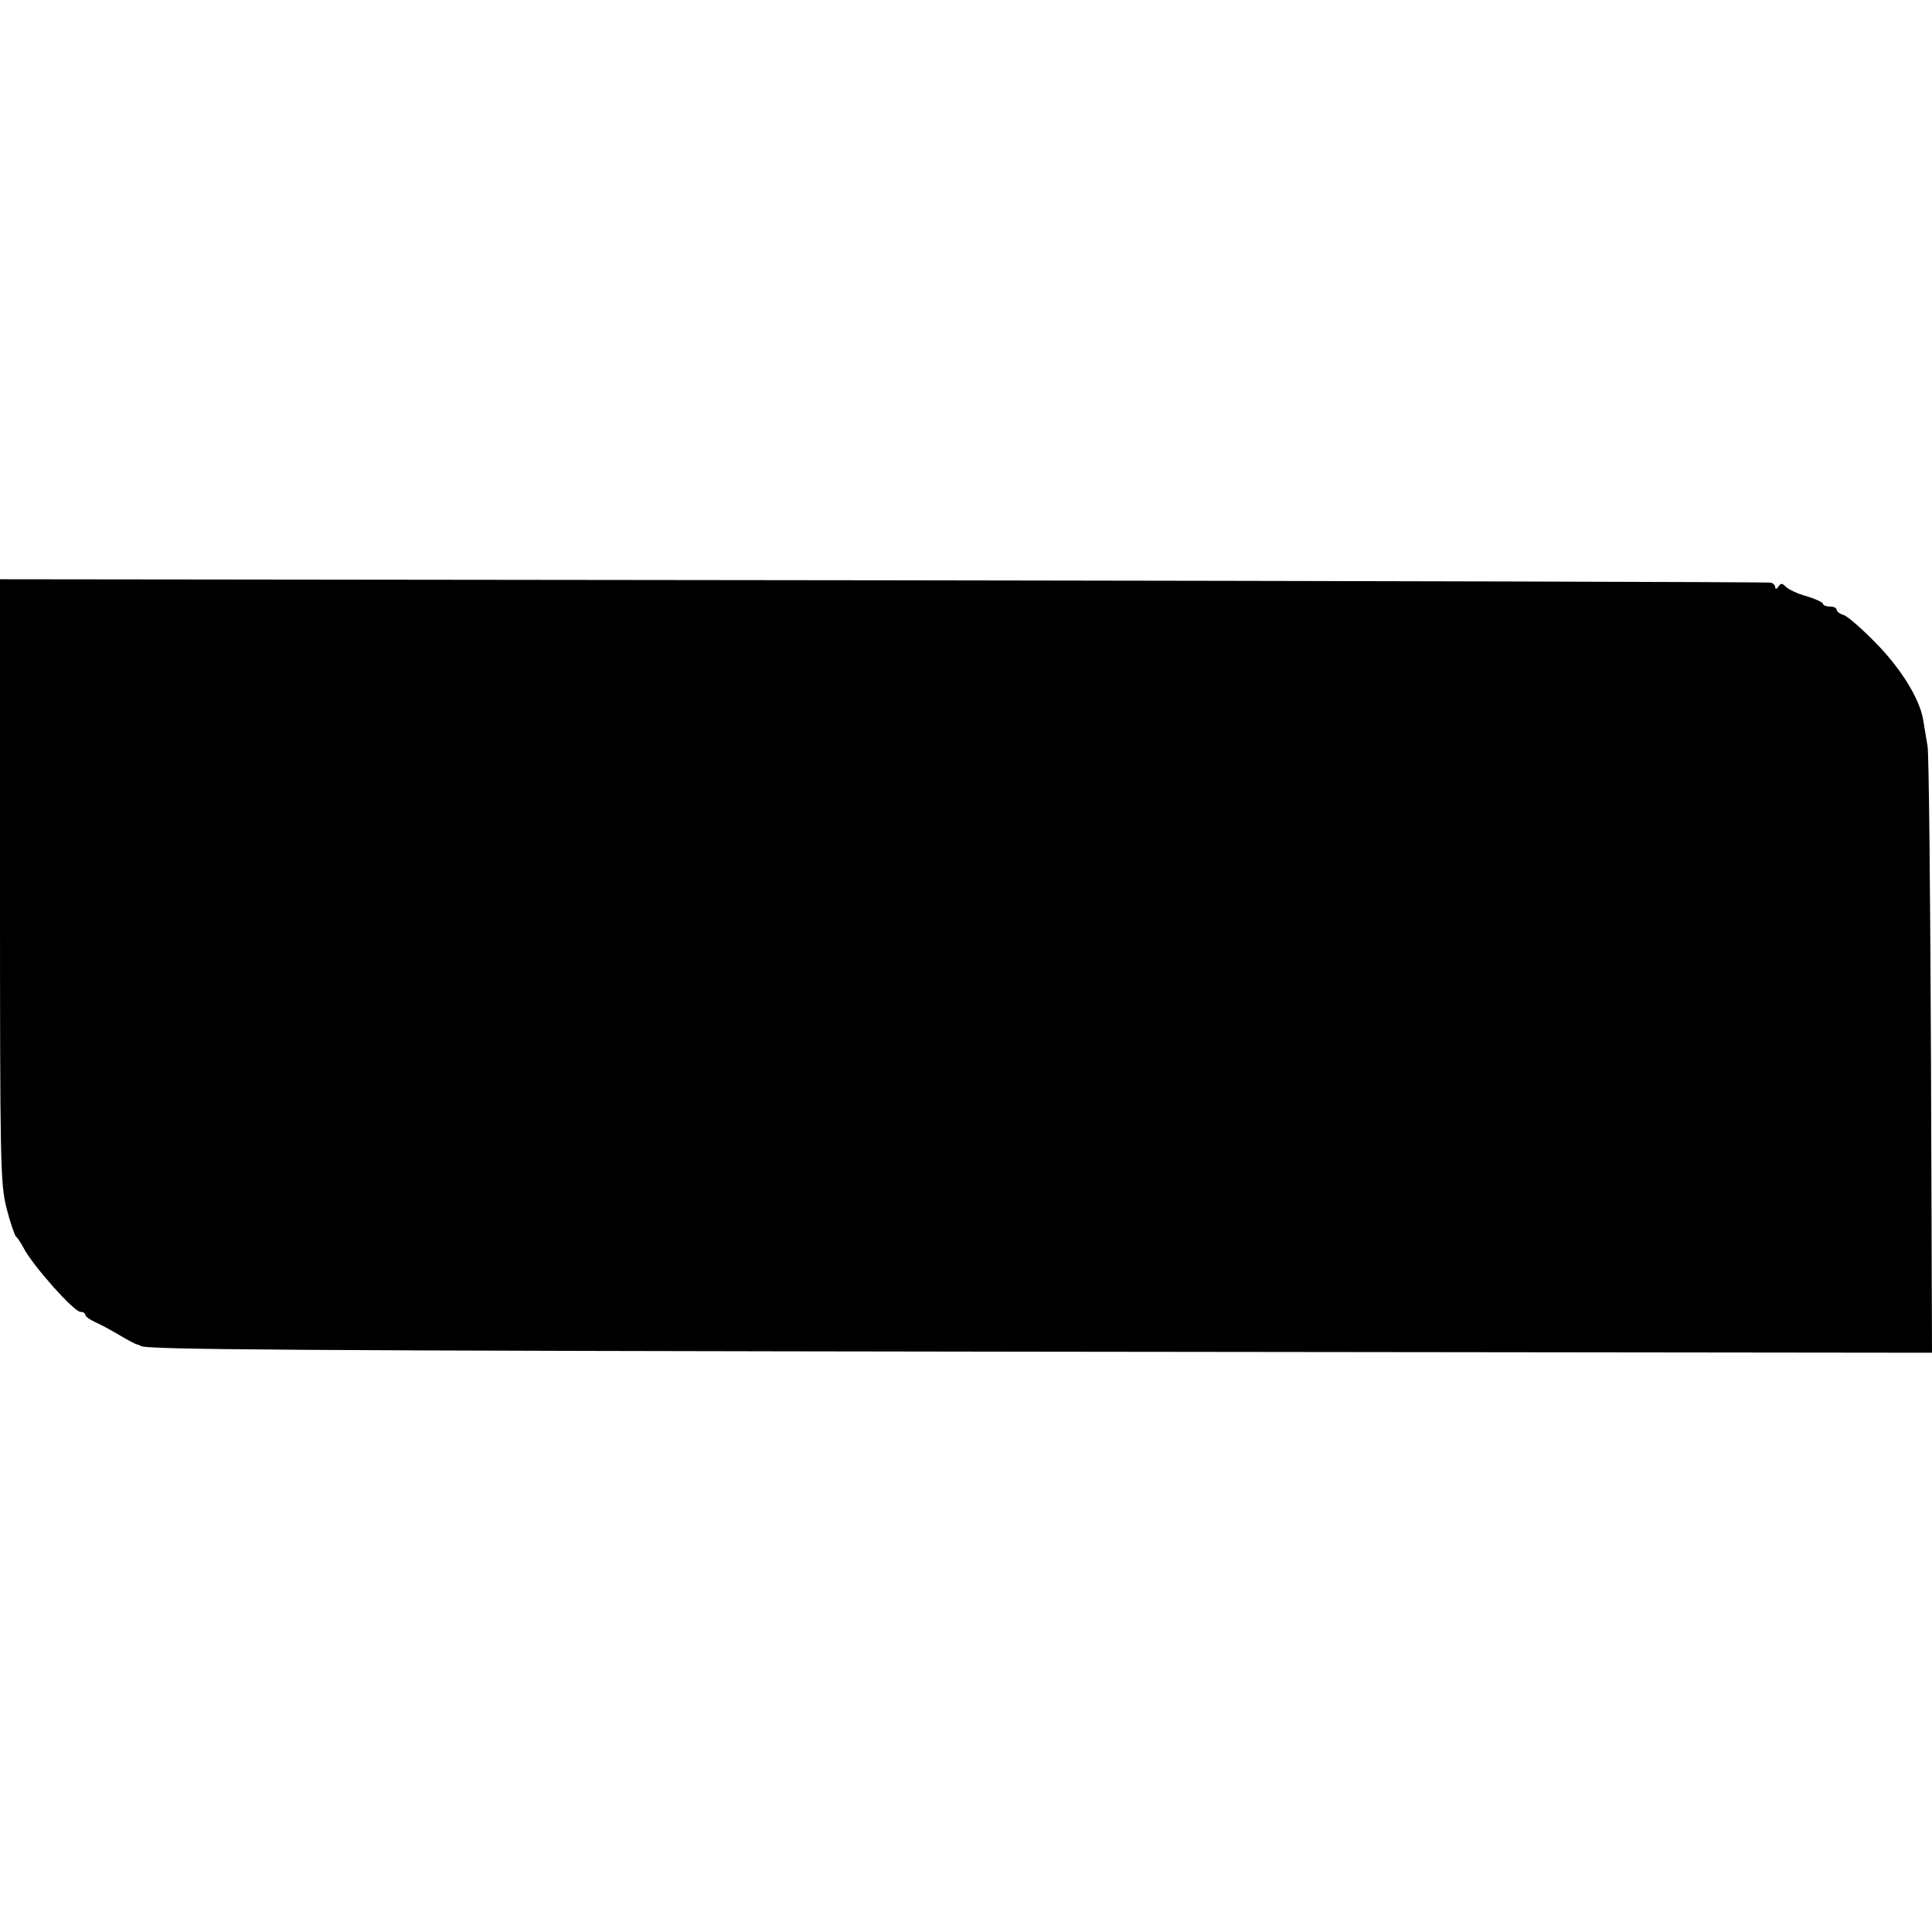 <?xml version="1.0" standalone="no"?>
<!DOCTYPE svg PUBLIC "-//W3C//DTD SVG 20010904//EN"
 "http://www.w3.org/TR/2001/REC-SVG-20010904/DTD/svg10.dtd">
<svg version="1.0" xmlns="http://www.w3.org/2000/svg"
 width="567pt" height="567pt" viewBox="0 0 567 567"
 preserveAspectRatio="xMidYMid meet">
<g transform="translate(0,567) scale(0.1,-0.1)"
fill="#000000" stroke="none">
<path d="M0 3086 c0 -842 1 -887 19 -961 11 -43 24 -81 28 -84 4 -3 14 -18 22
-33 26 -51 148 -188 167 -188 8 0 14 -4 14 -8 0 -5 12 -14 27 -21 16 -7 48
-24 73 -39 25 -15 48 -27 53 -28 4 -1 8 -2 10 -4 14 -11 394 -14 2655 -17
l2602 -3 -3 867 c-2 478 -6 888 -10 913 -4 25 -10 60 -13 78 -10 60 -64 149
-139 225 -40 41 -82 78 -94 82 -12 3 -21 11 -21 16 0 5 -9 9 -20 9 -11 0 -20
4 -20 8 0 4 -21 14 -47 22 -27 7 -54 20 -62 28 -11 11 -15 11 -22 0 -5 -7 -9
-8 -9 -2 0 6 -6 12 -12 14 -7 2 -1180 5 -2605 7 l-2593 3 0 -884z"/>
</g>
</svg>
